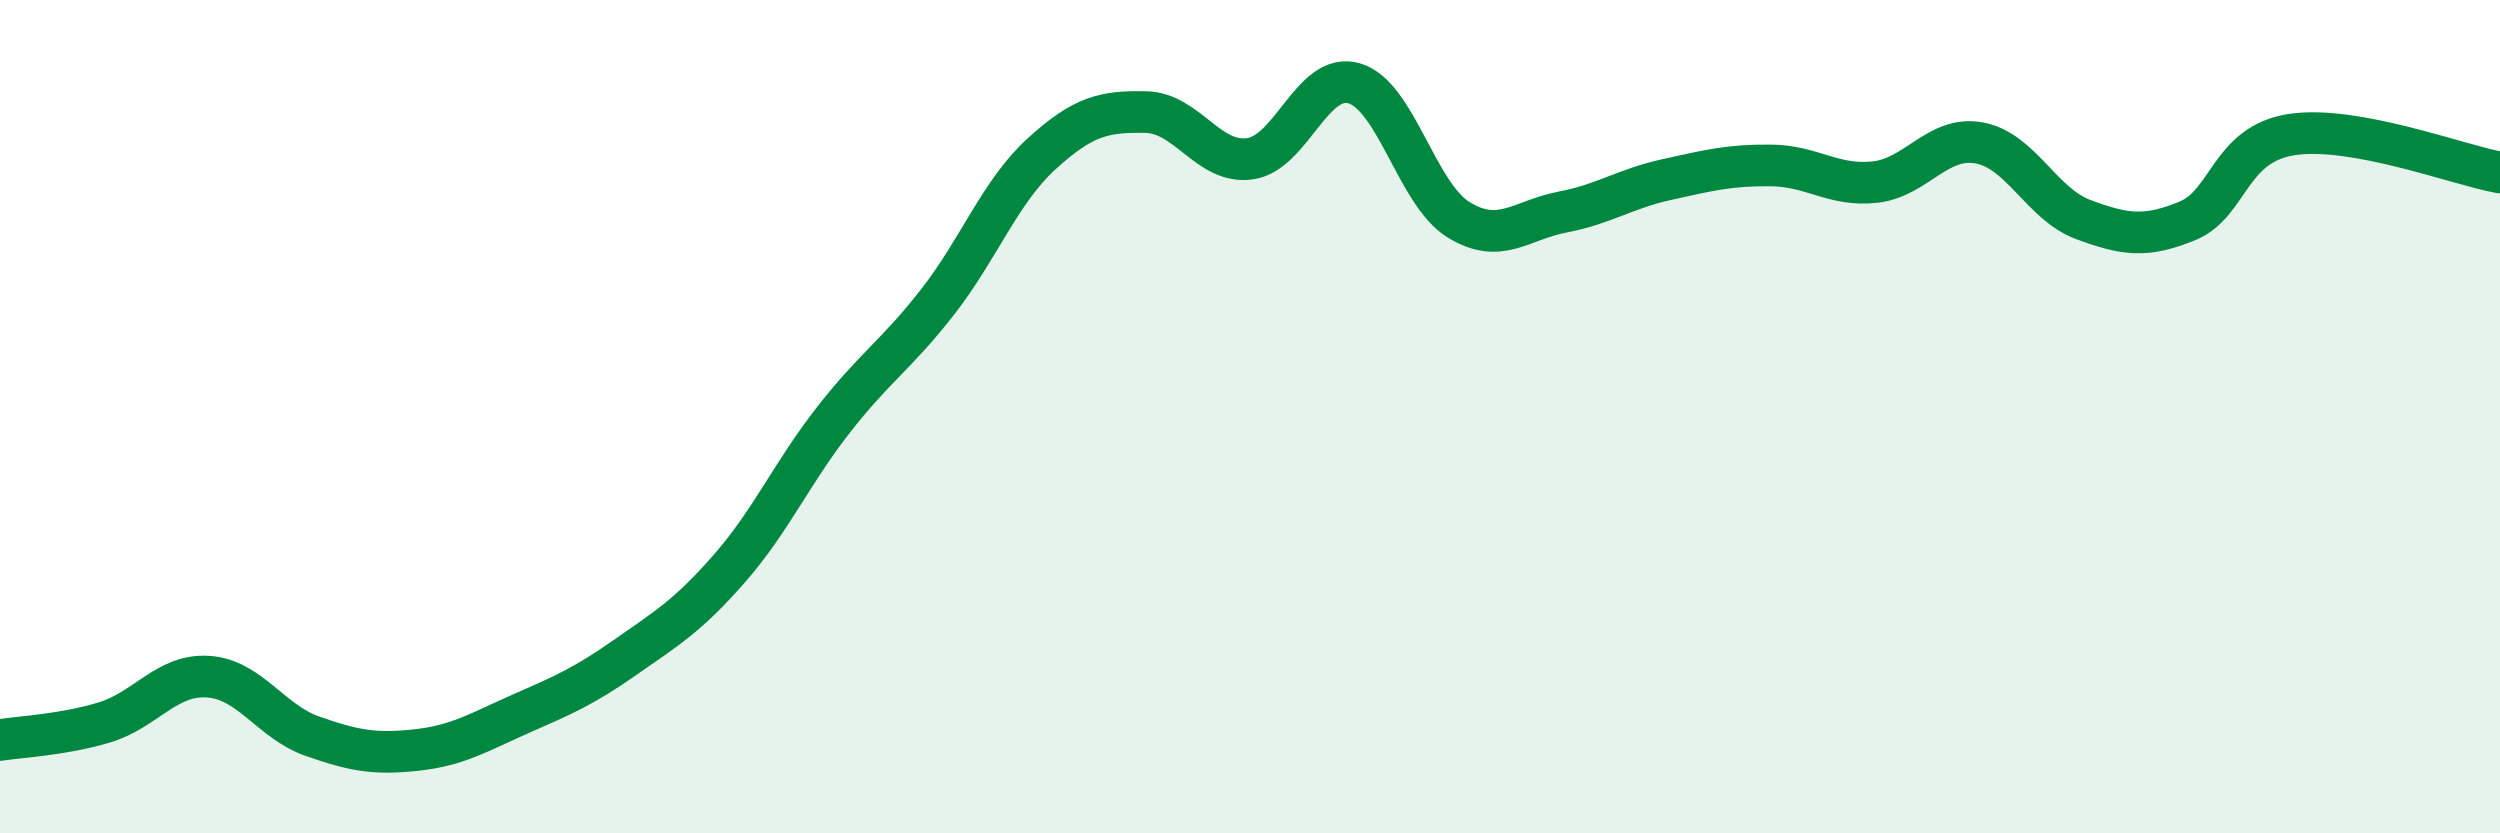 
    <svg width="60" height="20" viewBox="0 0 60 20" xmlns="http://www.w3.org/2000/svg">
      <path
        d="M 0,17.76 C 0.5,17.68 1.5,17.64 2.5,17.34 C 3.5,17.04 4,16.17 5,16.24 C 6,16.31 6.5,17.32 7.5,17.67 C 8.5,18.02 9,18.11 10,18 C 11,17.89 11.5,17.57 12.5,17.13 C 13.5,16.69 14,16.48 15,15.78 C 16,15.08 16.5,14.79 17.5,13.65 C 18.5,12.51 19,11.36 20,10.08 C 21,8.8 21.5,8.53 22.5,7.25 C 23.5,5.97 24,4.6 25,3.69 C 26,2.78 26.5,2.67 27.5,2.69 C 28.5,2.71 29,3.95 30,3.81 C 31,3.67 31.5,1.71 32.5,2 C 33.5,2.29 34,4.65 35,5.27 C 36,5.89 36.5,5.28 37.5,5.09 C 38.5,4.9 39,4.53 40,4.31 C 41,4.09 41.5,3.96 42.5,3.97 C 43.5,3.98 44,4.48 45,4.37 C 46,4.26 46.5,3.25 47.5,3.43 C 48.5,3.61 49,4.9 50,5.27 C 51,5.64 51.5,5.71 52.5,5.3 C 53.5,4.89 53.5,3.46 55,3.23 C 56.5,3 59,3.96 60,4.14L60 20L0 20Z"
        fill="#008740"
        opacity="0.1"
        stroke-linecap="round"
        stroke-linejoin="round"
      />
      <path
        d="M 0,17.76 C 0.5,17.68 1.5,17.64 2.5,17.34 C 3.5,17.04 4,16.17 5,16.24 C 6,16.31 6.5,17.32 7.5,17.67 C 8.5,18.02 9,18.11 10,18 C 11,17.89 11.5,17.57 12.5,17.13 C 13.5,16.69 14,16.48 15,15.78 C 16,15.08 16.5,14.79 17.5,13.65 C 18.5,12.51 19,11.36 20,10.08 C 21,8.8 21.5,8.53 22.5,7.25 C 23.5,5.97 24,4.6 25,3.69 C 26,2.78 26.5,2.67 27.5,2.69 C 28.5,2.71 29,3.95 30,3.81 C 31,3.67 31.5,1.71 32.5,2 C 33.5,2.29 34,4.65 35,5.27 C 36,5.89 36.5,5.28 37.5,5.09 C 38.5,4.9 39,4.53 40,4.31 C 41,4.09 41.5,3.96 42.5,3.97 C 43.5,3.98 44,4.48 45,4.37 C 46,4.26 46.5,3.25 47.5,3.43 C 48.5,3.61 49,4.9 50,5.27 C 51,5.64 51.5,5.71 52.5,5.3 C 53.5,4.89 53.5,3.46 55,3.23 C 56.5,3 59,3.96 60,4.14"
        stroke="#008740"
        stroke-width="1"
        fill="none"
        stroke-linecap="round"
        stroke-linejoin="round"
      />
    </svg>
  
